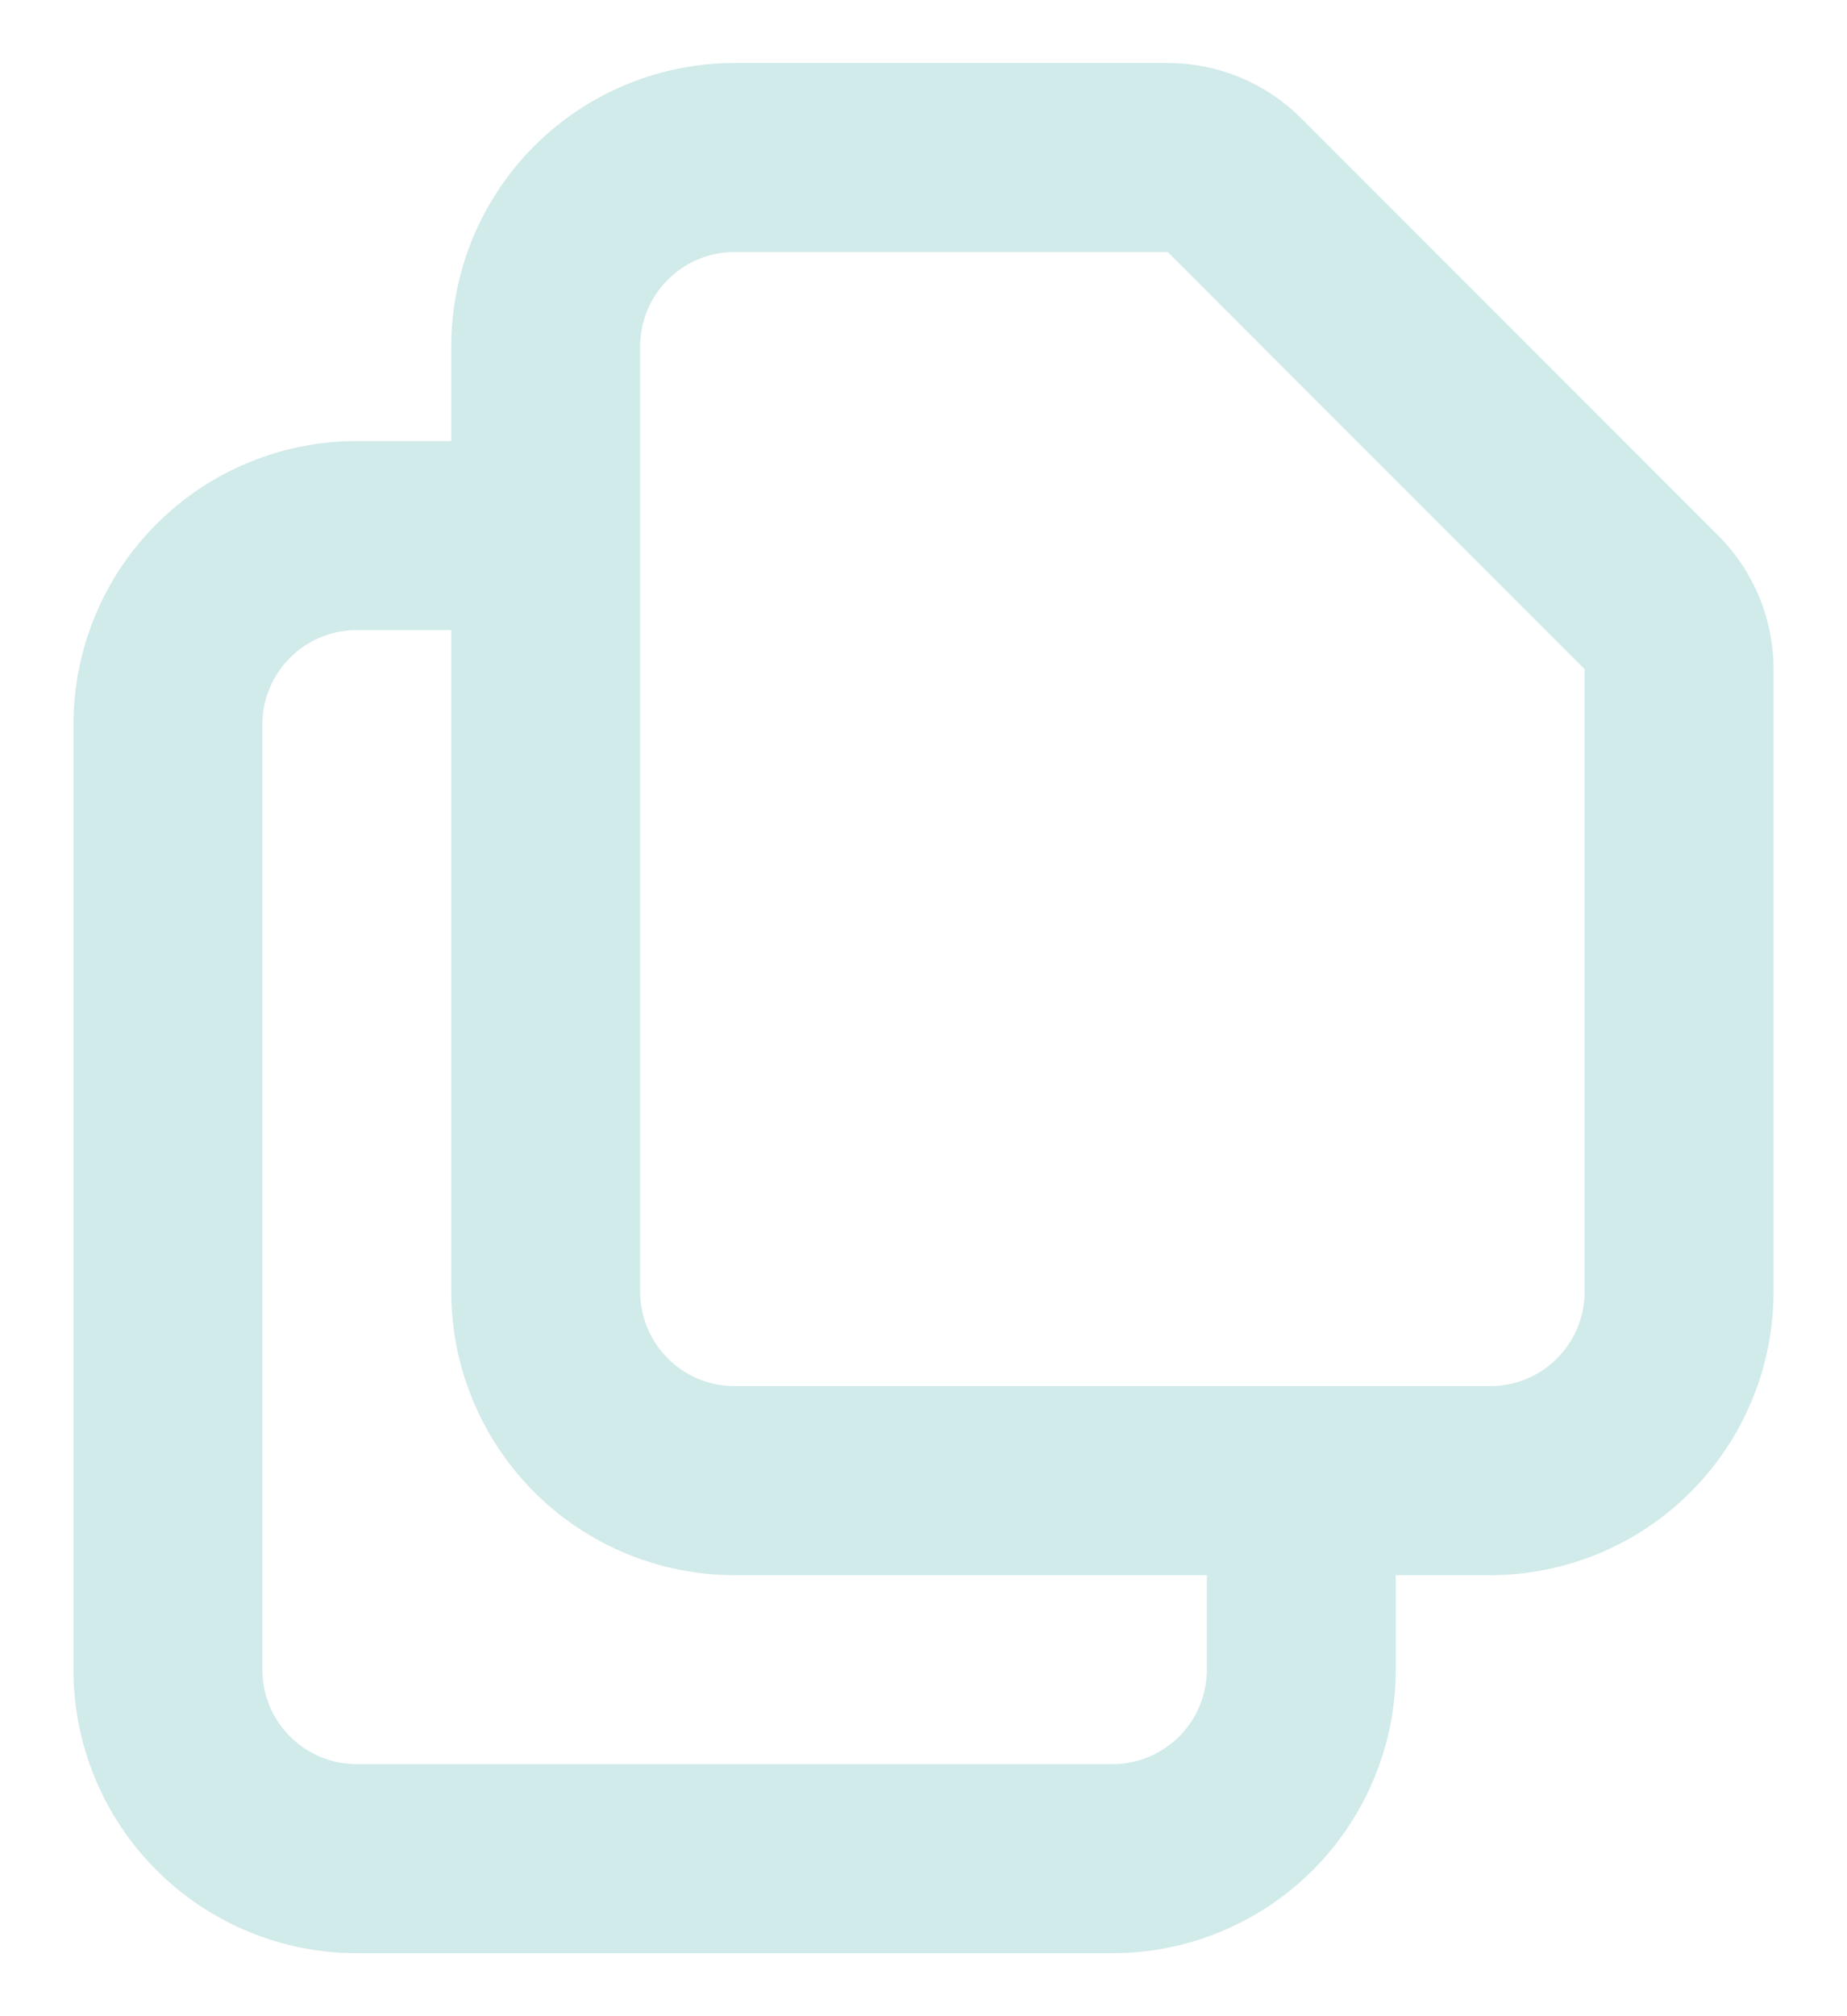 <svg width="22" height="24" viewBox="0 0 22 24" fill="none" xmlns="http://www.w3.org/2000/svg">
<path d="M6.5 6.375V15.375C6.5 15.972 6.737 16.544 7.159 16.966C7.581 17.388 8.153 17.625 8.75 17.625H15.5M6.5 6.375V4.125C6.5 3.528 6.737 2.956 7.159 2.534C7.581 2.112 8.153 1.875 8.75 1.875H13.909C14.208 1.875 14.494 1.994 14.705 2.205L19.67 7.17C19.881 7.381 20 7.667 20 7.966V15.375C20 15.972 19.763 16.544 19.341 16.966C18.919 17.388 18.347 17.625 17.75 17.625H15.5M6.5 6.375H4.25C3.653 6.375 3.081 6.612 2.659 7.034C2.237 7.456 2 8.028 2 8.625V19.875C2 20.472 2.237 21.044 2.659 21.466C3.081 21.888 3.653 22.125 4.25 22.125H13.25C13.847 22.125 14.419 21.888 14.841 21.466C15.263 21.044 15.5 20.472 15.5 19.875V17.625" stroke="#D1EAEA" stroke-width="2.25" stroke-linecap="round" stroke-linejoin="round"/>
</svg>
